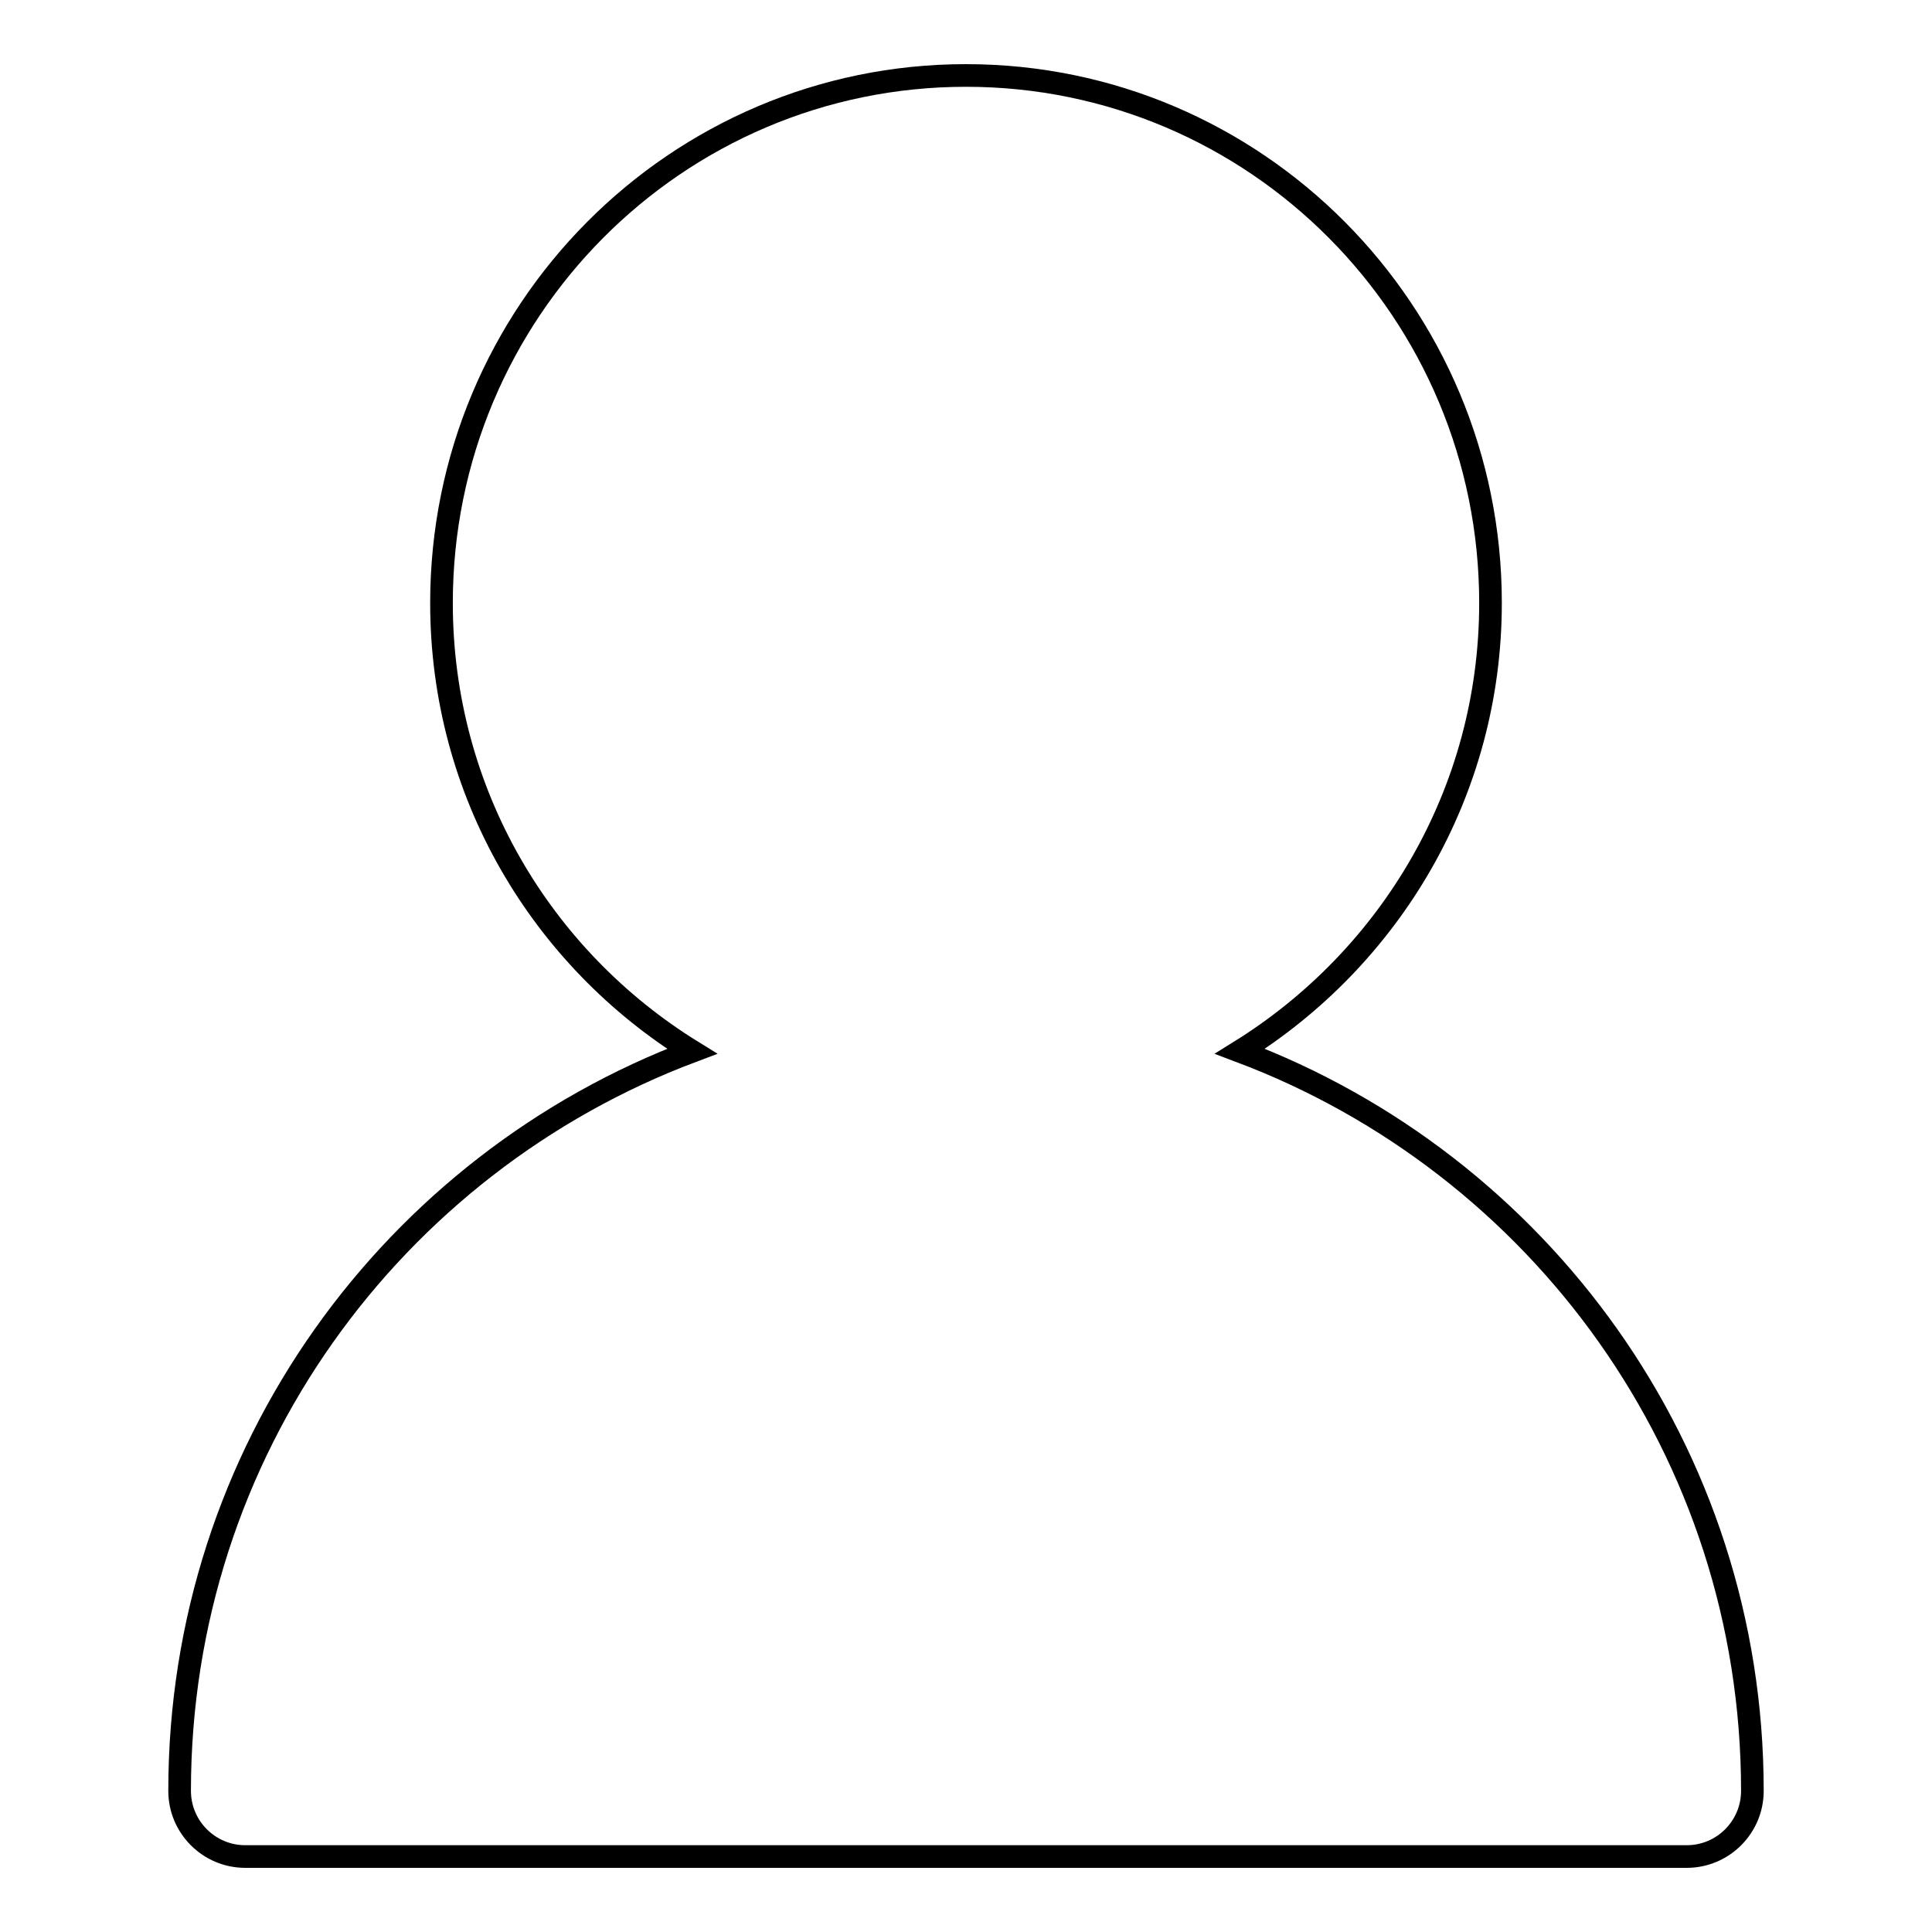 <?xml version="1.0" encoding="utf-8"?>
<!-- Svg Vector Icons : http://www.onlinewebfonts.com/icon -->
<!DOCTYPE svg PUBLIC "-//W3C//DTD SVG 1.1//EN" "http://www.w3.org/Graphics/SVG/1.1/DTD/svg11.dtd">
<svg version="1.1" xmlns="http://www.w3.org/2000/svg" xmlns:xlink="http://www.w3.org/1999/xlink" x="0px" y="0px" viewBox="0 0 256 256" enable-background="new 0 0 256 256" xml:space="preserve">
<g><g><path stroke-width="3" fill-opacity="0" stroke="#000000"  d="M164.3,139.3c19.8-12.3,33.2-34.2,33.2-59.4c0-38.6-31.1-69.9-69.5-69.9c-38.4,0-69.5,31.3-69.5,69.9c0,25.2,13.3,47.1,33.2,59.4c-39.6,14.9-67.9,53-67.9,98c0,4.8,3.9,8.7,8.7,8.7c0.1,0,0.2,0,0.3,0c0.1,0,0.1,0,0.2,0h189.4c0.2,0,0.3,0,0.5,0c0.2,0,0.4,0,0.6,0c4.8,0,8.7-3.9,8.7-8.7C232.2,192.3,203.9,154.2,164.3,139.3z"/></g></g>
</svg>